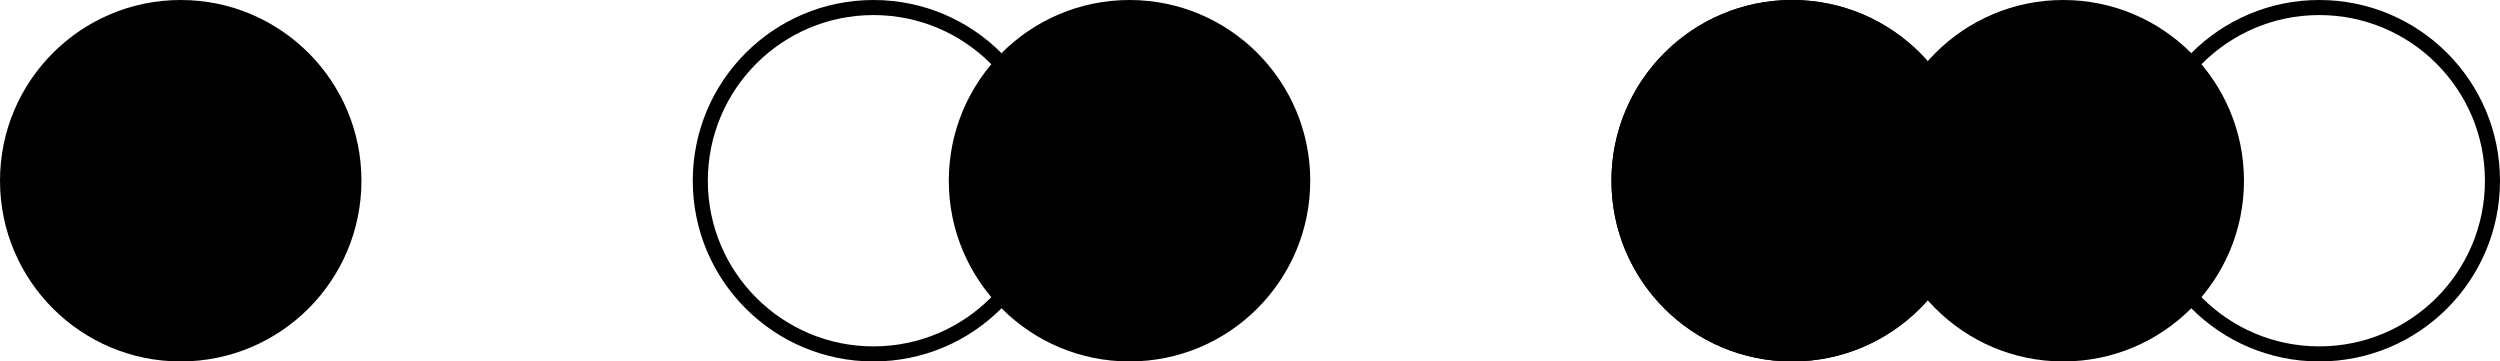 <svg width="166" height="24" viewBox="0 0 166 24" fill="none" xmlns="http://www.w3.org/2000/svg">
<path d="M119 24C112.373 24 107 18.627 107 12C107 5.373 112.373 -8.1423e-07 119 -5.24537e-07C125.627 -2.34843e-07 131 5.373 131 12C131 18.627 125.627 24 119 24Z" fill="black"/>
<path d="M119 24C112.373 24 107 18.627 107 12C107 5.373 112.373 -8.1423e-07 119 -5.24537e-07C125.627 -2.34843e-07 131 5.373 131 12C131 18.627 125.627 24 119 24Z" fill="black"/>
<path d="M137 24C130.373 24 125 18.627 125 12C125 5.373 130.373 -8.1423e-07 137 -5.24537e-07C143.627 -2.34843e-07 149 5.373 149 12C149 18.627 143.627 24 137 24Z" fill="black"/>
<path d="M165.5 12C165.5 18.351 160.351 23.5 154 23.5C147.649 23.5 142.5 18.351 142.5 12C142.5 5.649 147.649 0.5 154 0.5C160.351 0.5 165.5 5.649 165.5 12Z" stroke="black"/>
<path d="M12 24C5.373 24 -1.7083e-06 18.627 -1.41861e-06 12C-1.12891e-06 5.373 5.373 -8.1423e-07 12 -5.24537e-07C18.627 -2.34843e-07 24 5.373 24 12C24 18.627 18.627 24 12 24Z" fill="black"/>
<path d="M69.5 12C69.5 18.351 64.351 23.5 58 23.5C51.649 23.5 46.5 18.351 46.5 12C46.5 5.649 51.649 0.5 58 0.5C64.351 0.5 69.5 5.649 69.5 12Z" stroke="black"/>
<path d="M75 24C68.373 24 63 18.627 63 12C63 5.373 68.373 -8.1423e-07 75 -5.24537e-07C81.627 -2.34843e-07 87 5.373 87 12C87 18.627 81.627 24 75 24Z" fill="black"/>
</svg>
